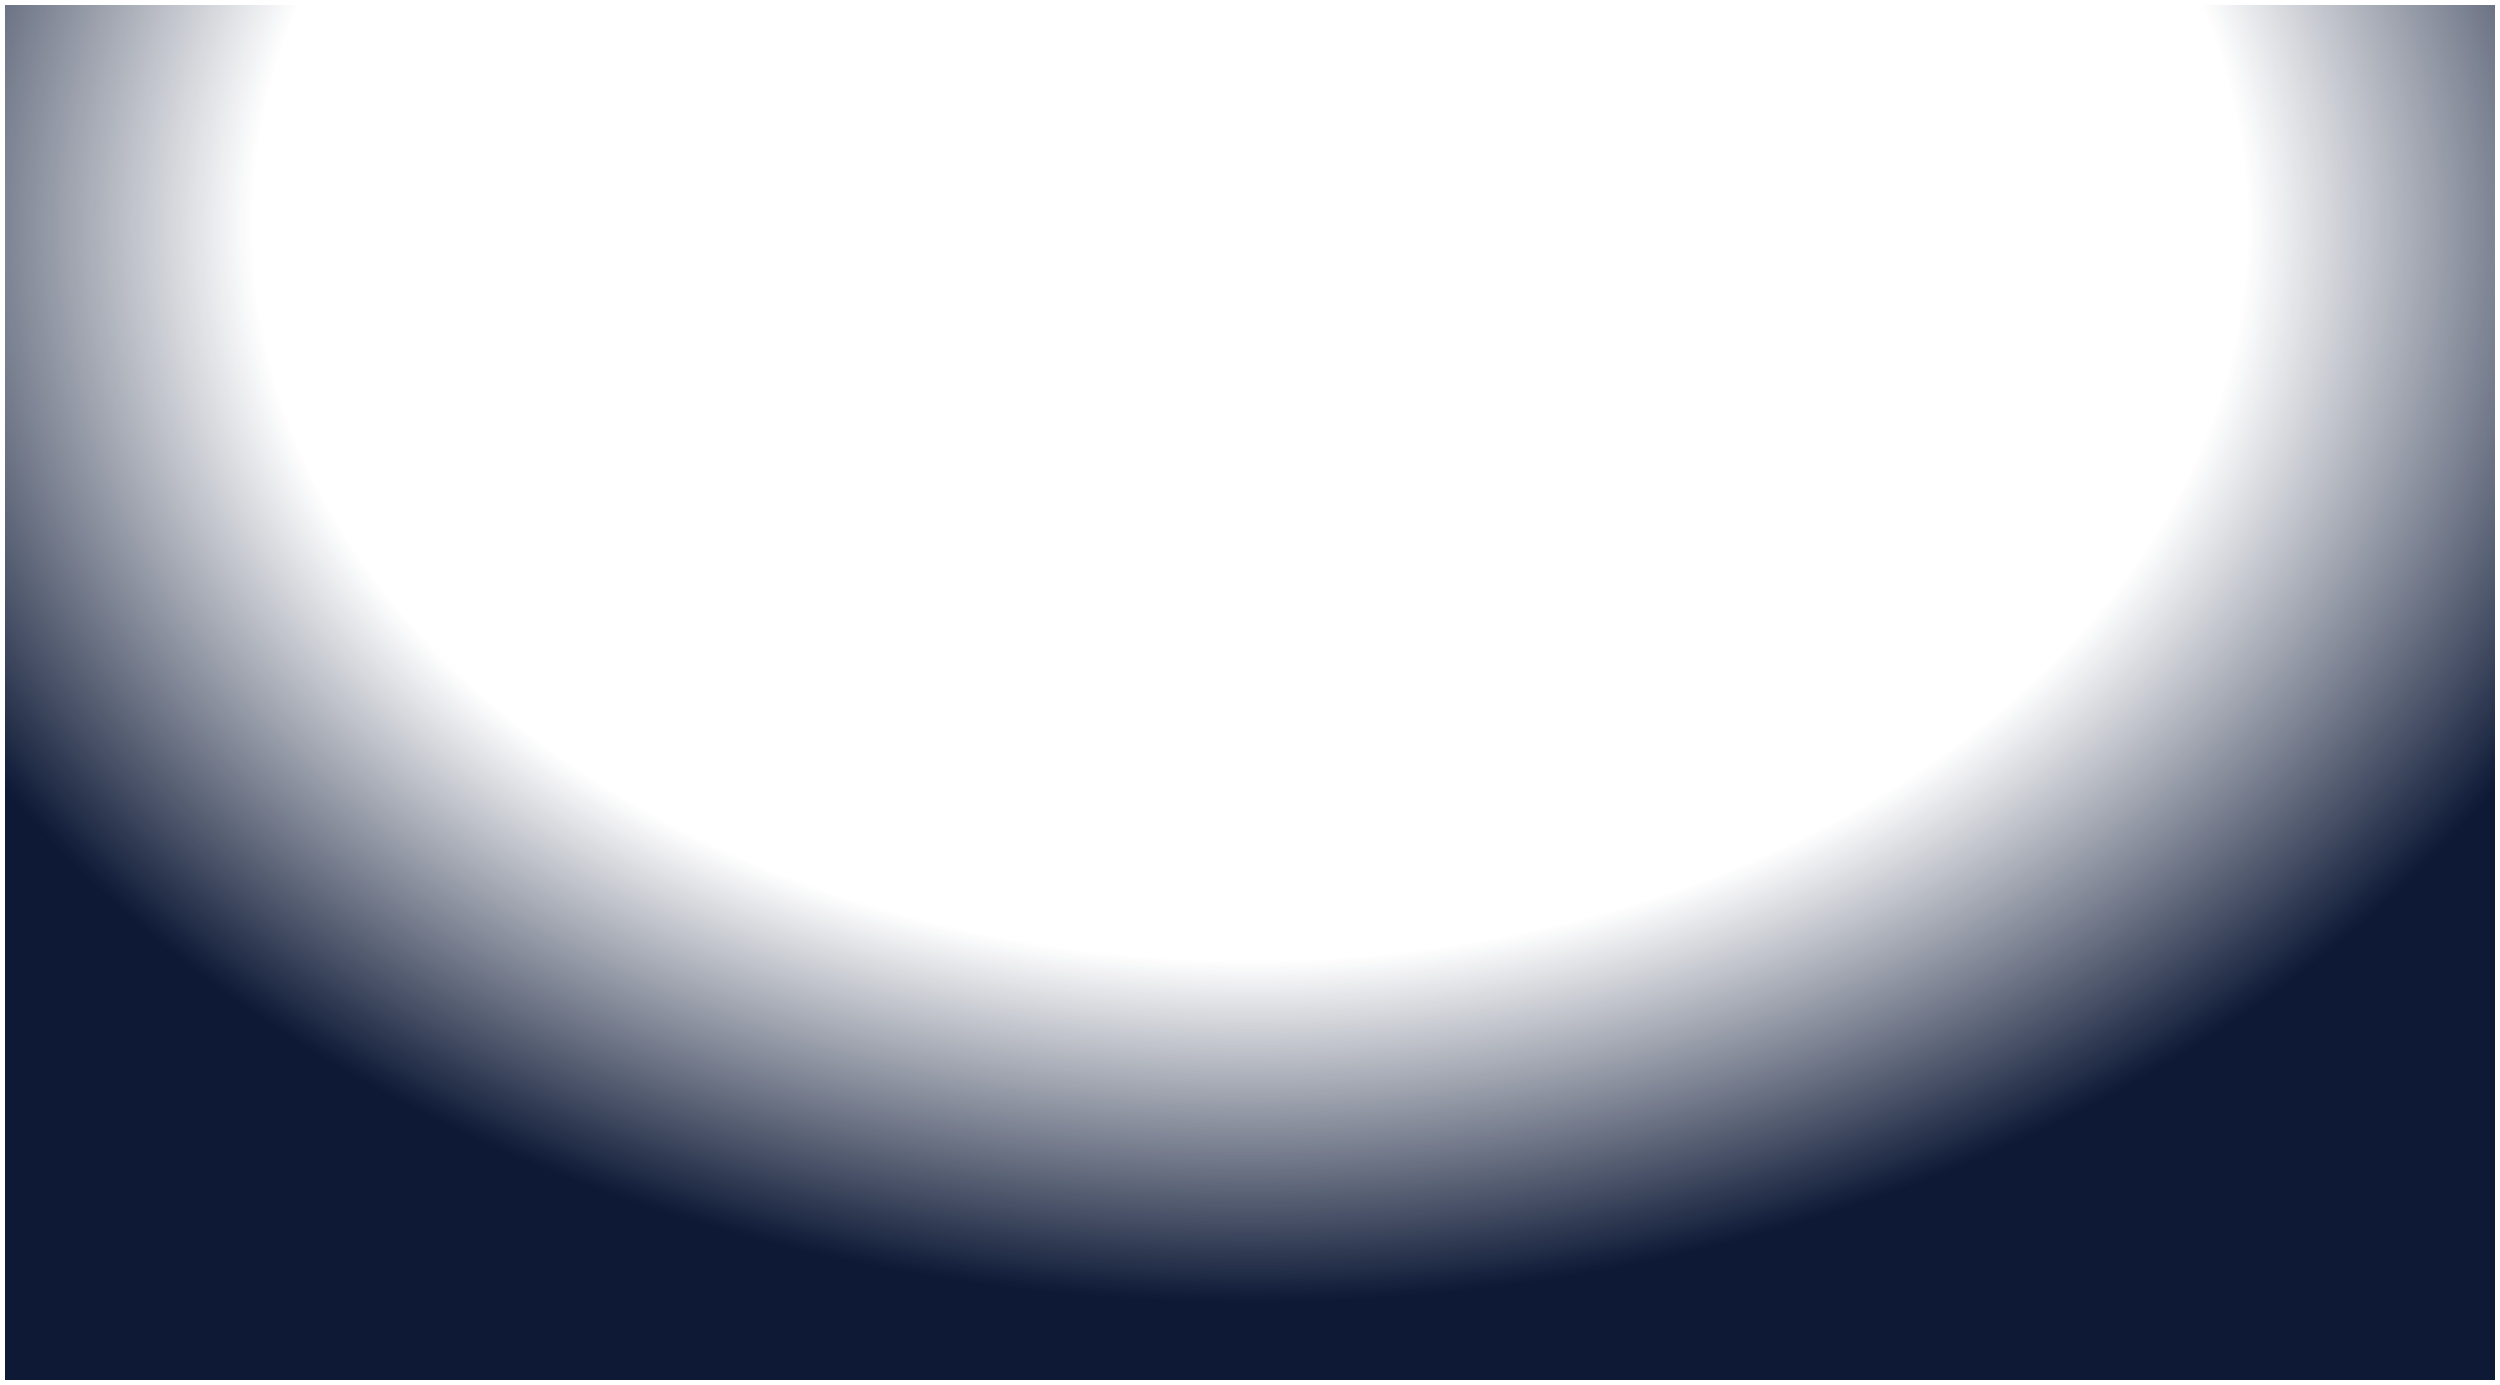 <?xml version="1.0" encoding="UTF-8"?> <svg xmlns="http://www.w3.org/2000/svg" width="2000" height="1108" viewBox="0 0 2000 1108" fill="none"> <g filter="url(#filter0_d)"> <rect x="4" width="1992" height="1100" fill="url(#paint0_radial)" shape-rendering="crispEdges"></rect> </g> <defs> <filter id="filter0_d" x="0" y="0" width="2000" height="1108" filterUnits="userSpaceOnUse" color-interpolation-filters="sRGB"> <feFlood flood-opacity="0" result="BackgroundImageFix"></feFlood> <feColorMatrix in="SourceAlpha" type="matrix" values="0 0 0 0 0 0 0 0 0 0 0 0 0 0 0 0 0 0 127 0" result="hardAlpha"></feColorMatrix> <feOffset dy="4"></feOffset> <feGaussianBlur stdDeviation="2"></feGaussianBlur> <feComposite in2="hardAlpha" operator="out"></feComposite> <feColorMatrix type="matrix" values="0 0 0 0 0 0 0 0 0 0 0 0 0 0 0 0 0 0 0.25 0"></feColorMatrix> <feBlend mode="normal" in2="BackgroundImageFix" result="effect1_dropShadow"></feBlend> <feBlend mode="normal" in="SourceGraphic" in2="effect1_dropShadow" result="shape"></feBlend> </filter> <radialGradient id="paint0_radial" cx="0" cy="0" r="1" gradientUnits="userSpaceOnUse" gradientTransform="translate(1000 174) rotate(90) scale(926 1261.03)"> <stop offset="0.639" stop-color="#0A1633" stop-opacity="0"></stop> <stop offset="0.937" stop-color="#0A1633" stop-opacity="0.99"></stop> </radialGradient> </defs> </svg> 